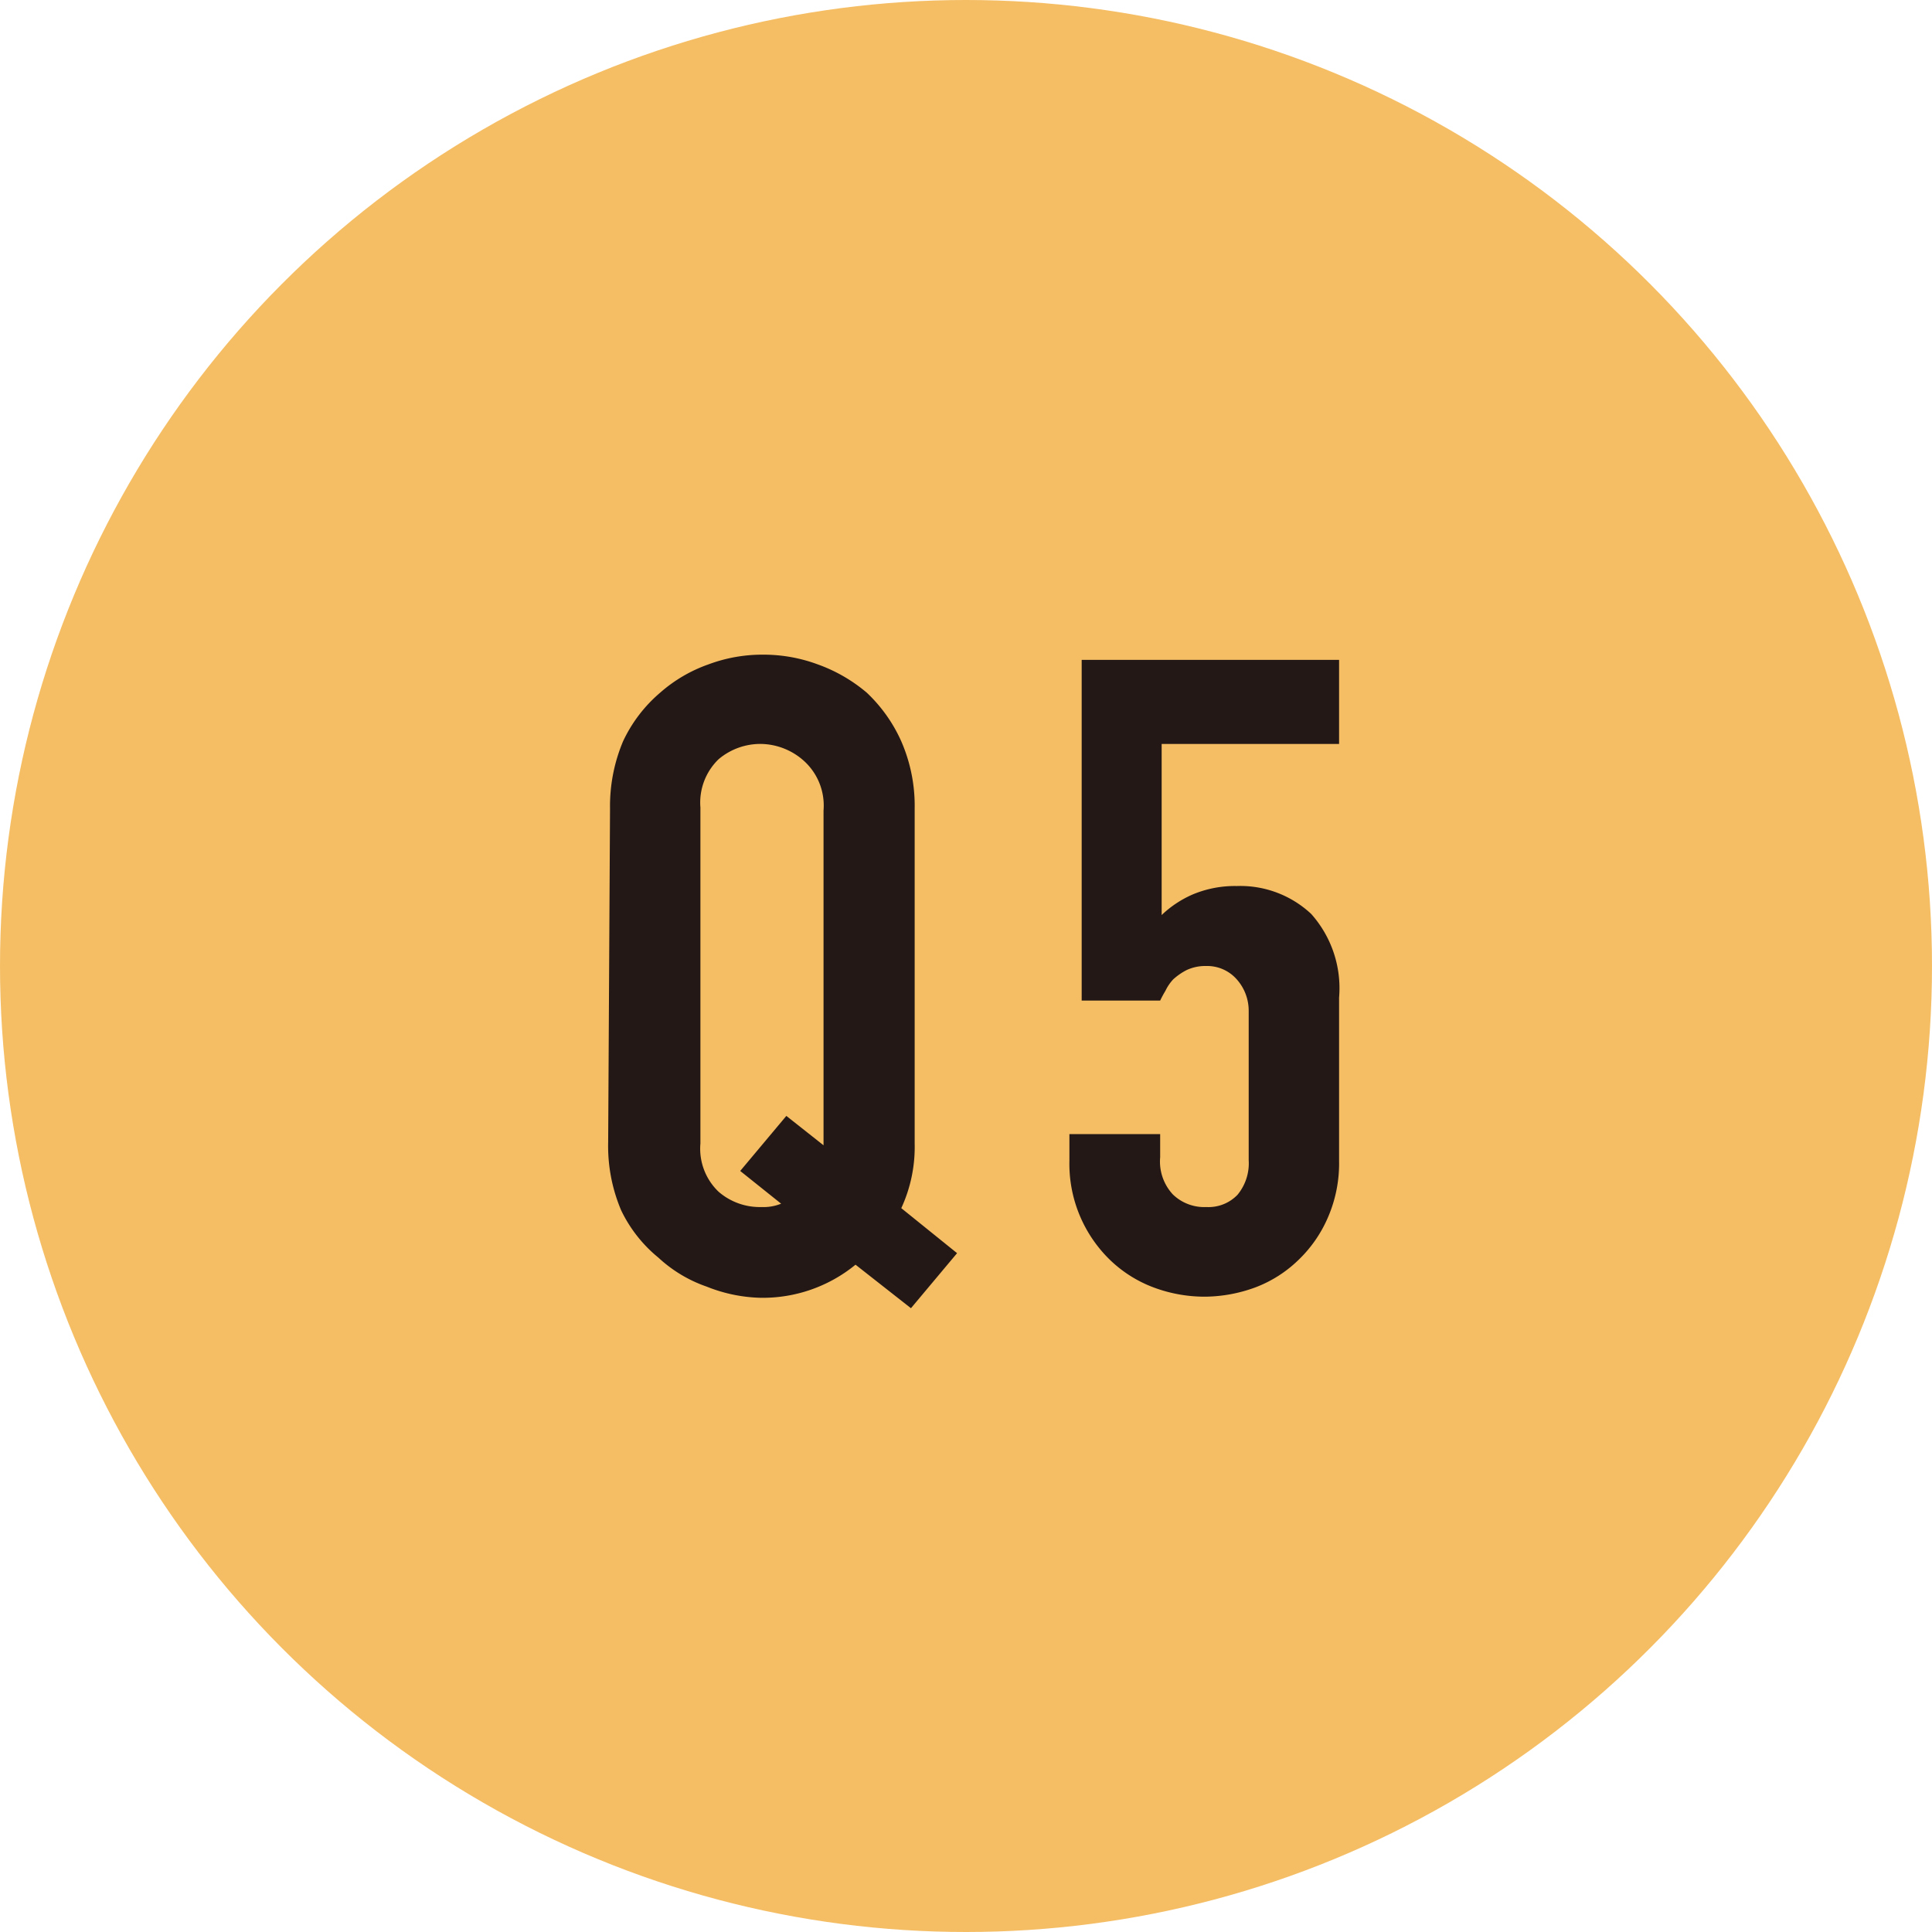 <svg xmlns="http://www.w3.org/2000/svg" viewBox="0 0 51.94 51.94"><defs><style>.cls-1{fill:#f5be64;}.cls-2{fill:#231815;}</style></defs><g id="レイヤー_2" data-name="レイヤー 2"><g id="レイヤー_1-2" data-name="レイヤー 1"><circle class="cls-1" cx="25.97" cy="25.97" r="25.97"/><path class="cls-2" d="M16.4,21.74a4.49,4.49,0,0,1,.35-1.81,3.87,3.87,0,0,1,1-1.31,3.94,3.94,0,0,1,1.3-.76,4.13,4.13,0,0,1,1.46-.26,4.18,4.18,0,0,1,1.47.26,4.25,4.25,0,0,1,1.32.76,4.08,4.08,0,0,1,.93,1.31,4.33,4.33,0,0,1,.36,1.81v9a3.92,3.92,0,0,1-.36,1.74l1.5,1.21-1.24,1.48L23,34a3.94,3.94,0,0,1-2.55.89A4.14,4.14,0,0,1,19,34.59a3.67,3.67,0,0,1-1.3-.78,3.71,3.71,0,0,1-1-1.27,4.42,4.42,0,0,1-.35-1.83Zm2.43,9a1.6,1.6,0,0,0,.49,1.3,1.69,1.69,0,0,0,1.15.41,1.26,1.26,0,0,0,.53-.09l-1.1-.88L21.14,30l1,.79v-9a1.62,1.62,0,0,0-.49-1.3A1.77,1.77,0,0,0,20.47,20a1.74,1.74,0,0,0-1.15.41,1.62,1.62,0,0,0-.49,1.3Z"/><path class="cls-2" d="M36,17.74V20H31.23V24.6a2.85,2.85,0,0,1,.85-.56,2.94,2.94,0,0,1,1.17-.22,2.79,2.79,0,0,1,2,.75A3,3,0,0,1,36,26.82v4.39a3.65,3.65,0,0,1-.3,1.52,3.49,3.49,0,0,1-.8,1.15,3.37,3.37,0,0,1-1.15.73,4,4,0,0,1-1.37.25,3.92,3.92,0,0,1-1.37-.25,3.41,3.41,0,0,1-1.16-.73,3.6,3.6,0,0,1-1.1-2.67v-.72h2.44v.62a1.3,1.3,0,0,0,.34,1,1.21,1.21,0,0,0,.9.34,1.08,1.08,0,0,0,.84-.33,1.33,1.33,0,0,0,.3-.93v-4a1.27,1.27,0,0,0-.32-.86,1.06,1.06,0,0,0-.82-.36,1.19,1.19,0,0,0-.53.11,1.64,1.64,0,0,0-.36.25,1.21,1.21,0,0,0-.21.31,2.73,2.73,0,0,0-.14.26H29.08V17.74Z"/></g></g></svg>